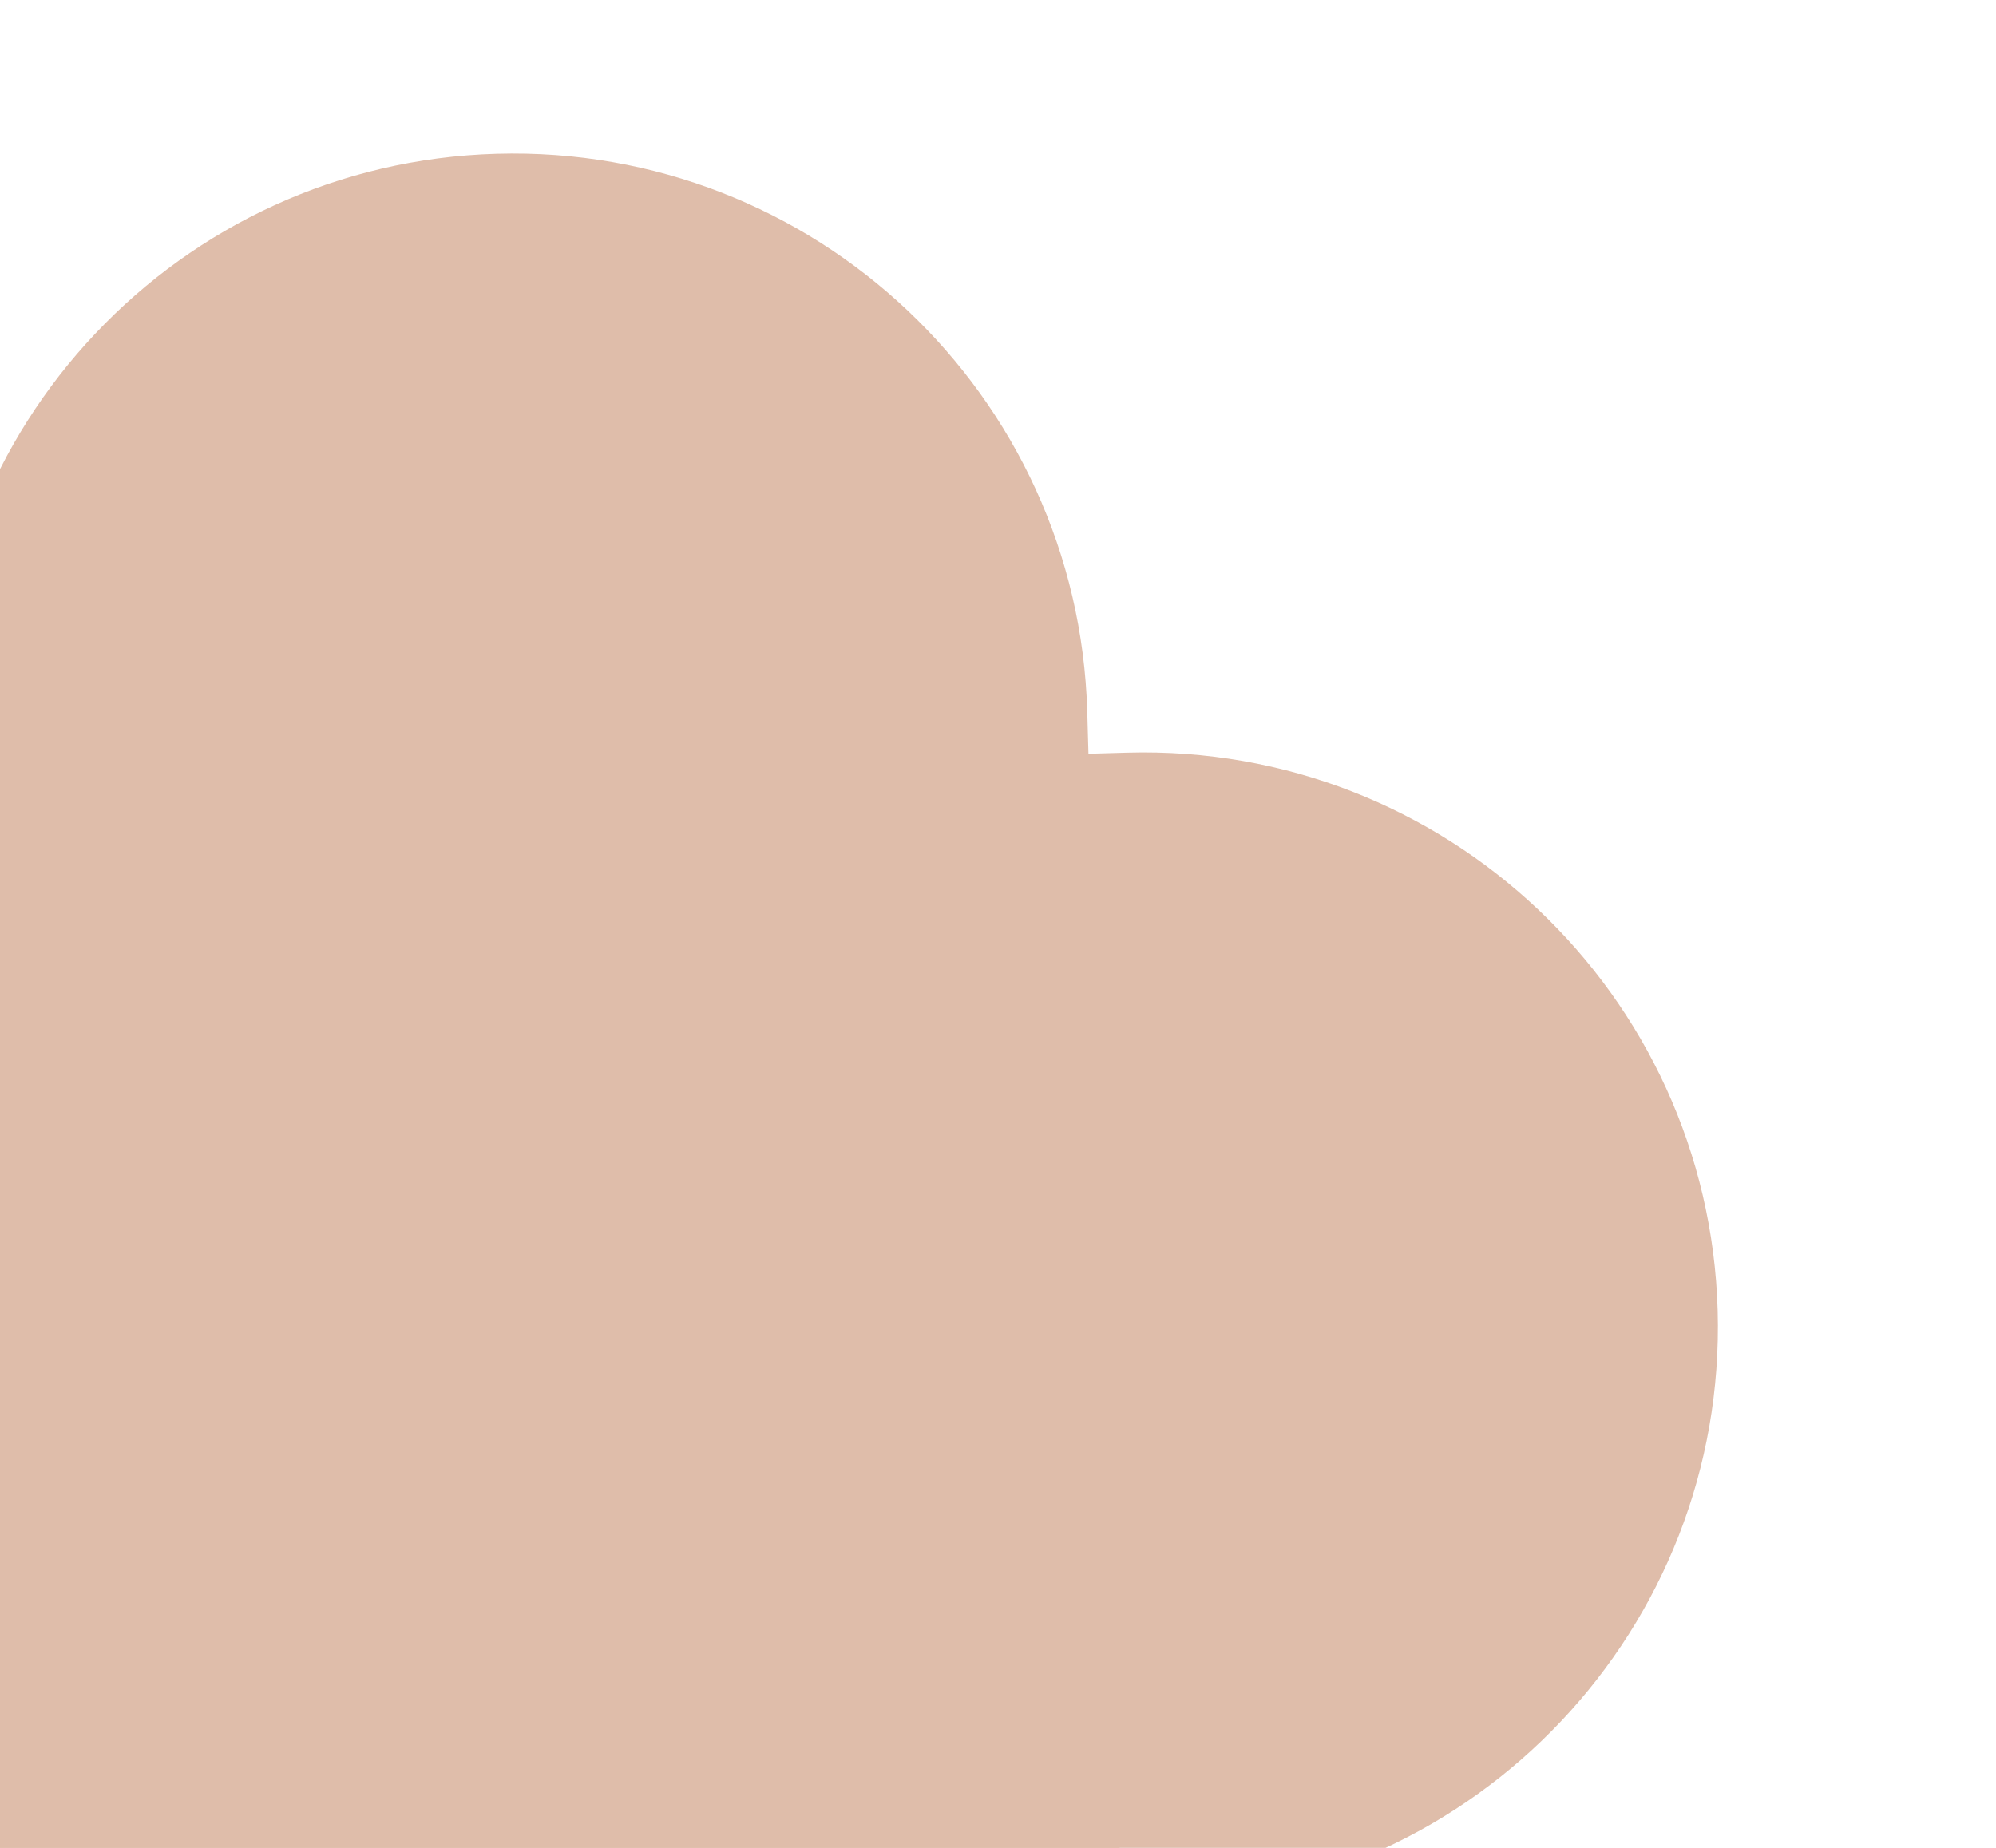 <?xml version="1.0" encoding="UTF-8"?> <svg xmlns="http://www.w3.org/2000/svg" width="432" height="400" viewBox="0 0 432 400" fill="none"><g clip-path="url(#clip0_3101_97)"><path d="M251.009 411.505C319.651 409.551 373.713 352.322 371.76 283.68C369.806 215.037 312.577 160.975 243.935 162.929L-12.274 170.22L-5.199 418.796L251.009 411.505Z" fill="#DFBDAA"></path><path d="M-13.256 161.114C-15.209 92.472 38.853 35.243 107.495 33.289C176.138 31.336 233.367 85.398 235.32 154.04L242.612 410.248L-5.964 417.322L-13.256 161.114Z" fill="#DFBDAA"></path></g><defs><clipPath id="clip0_3101_97"><rect width="432" height="400" fill="white"></rect></clipPath></defs></svg> 